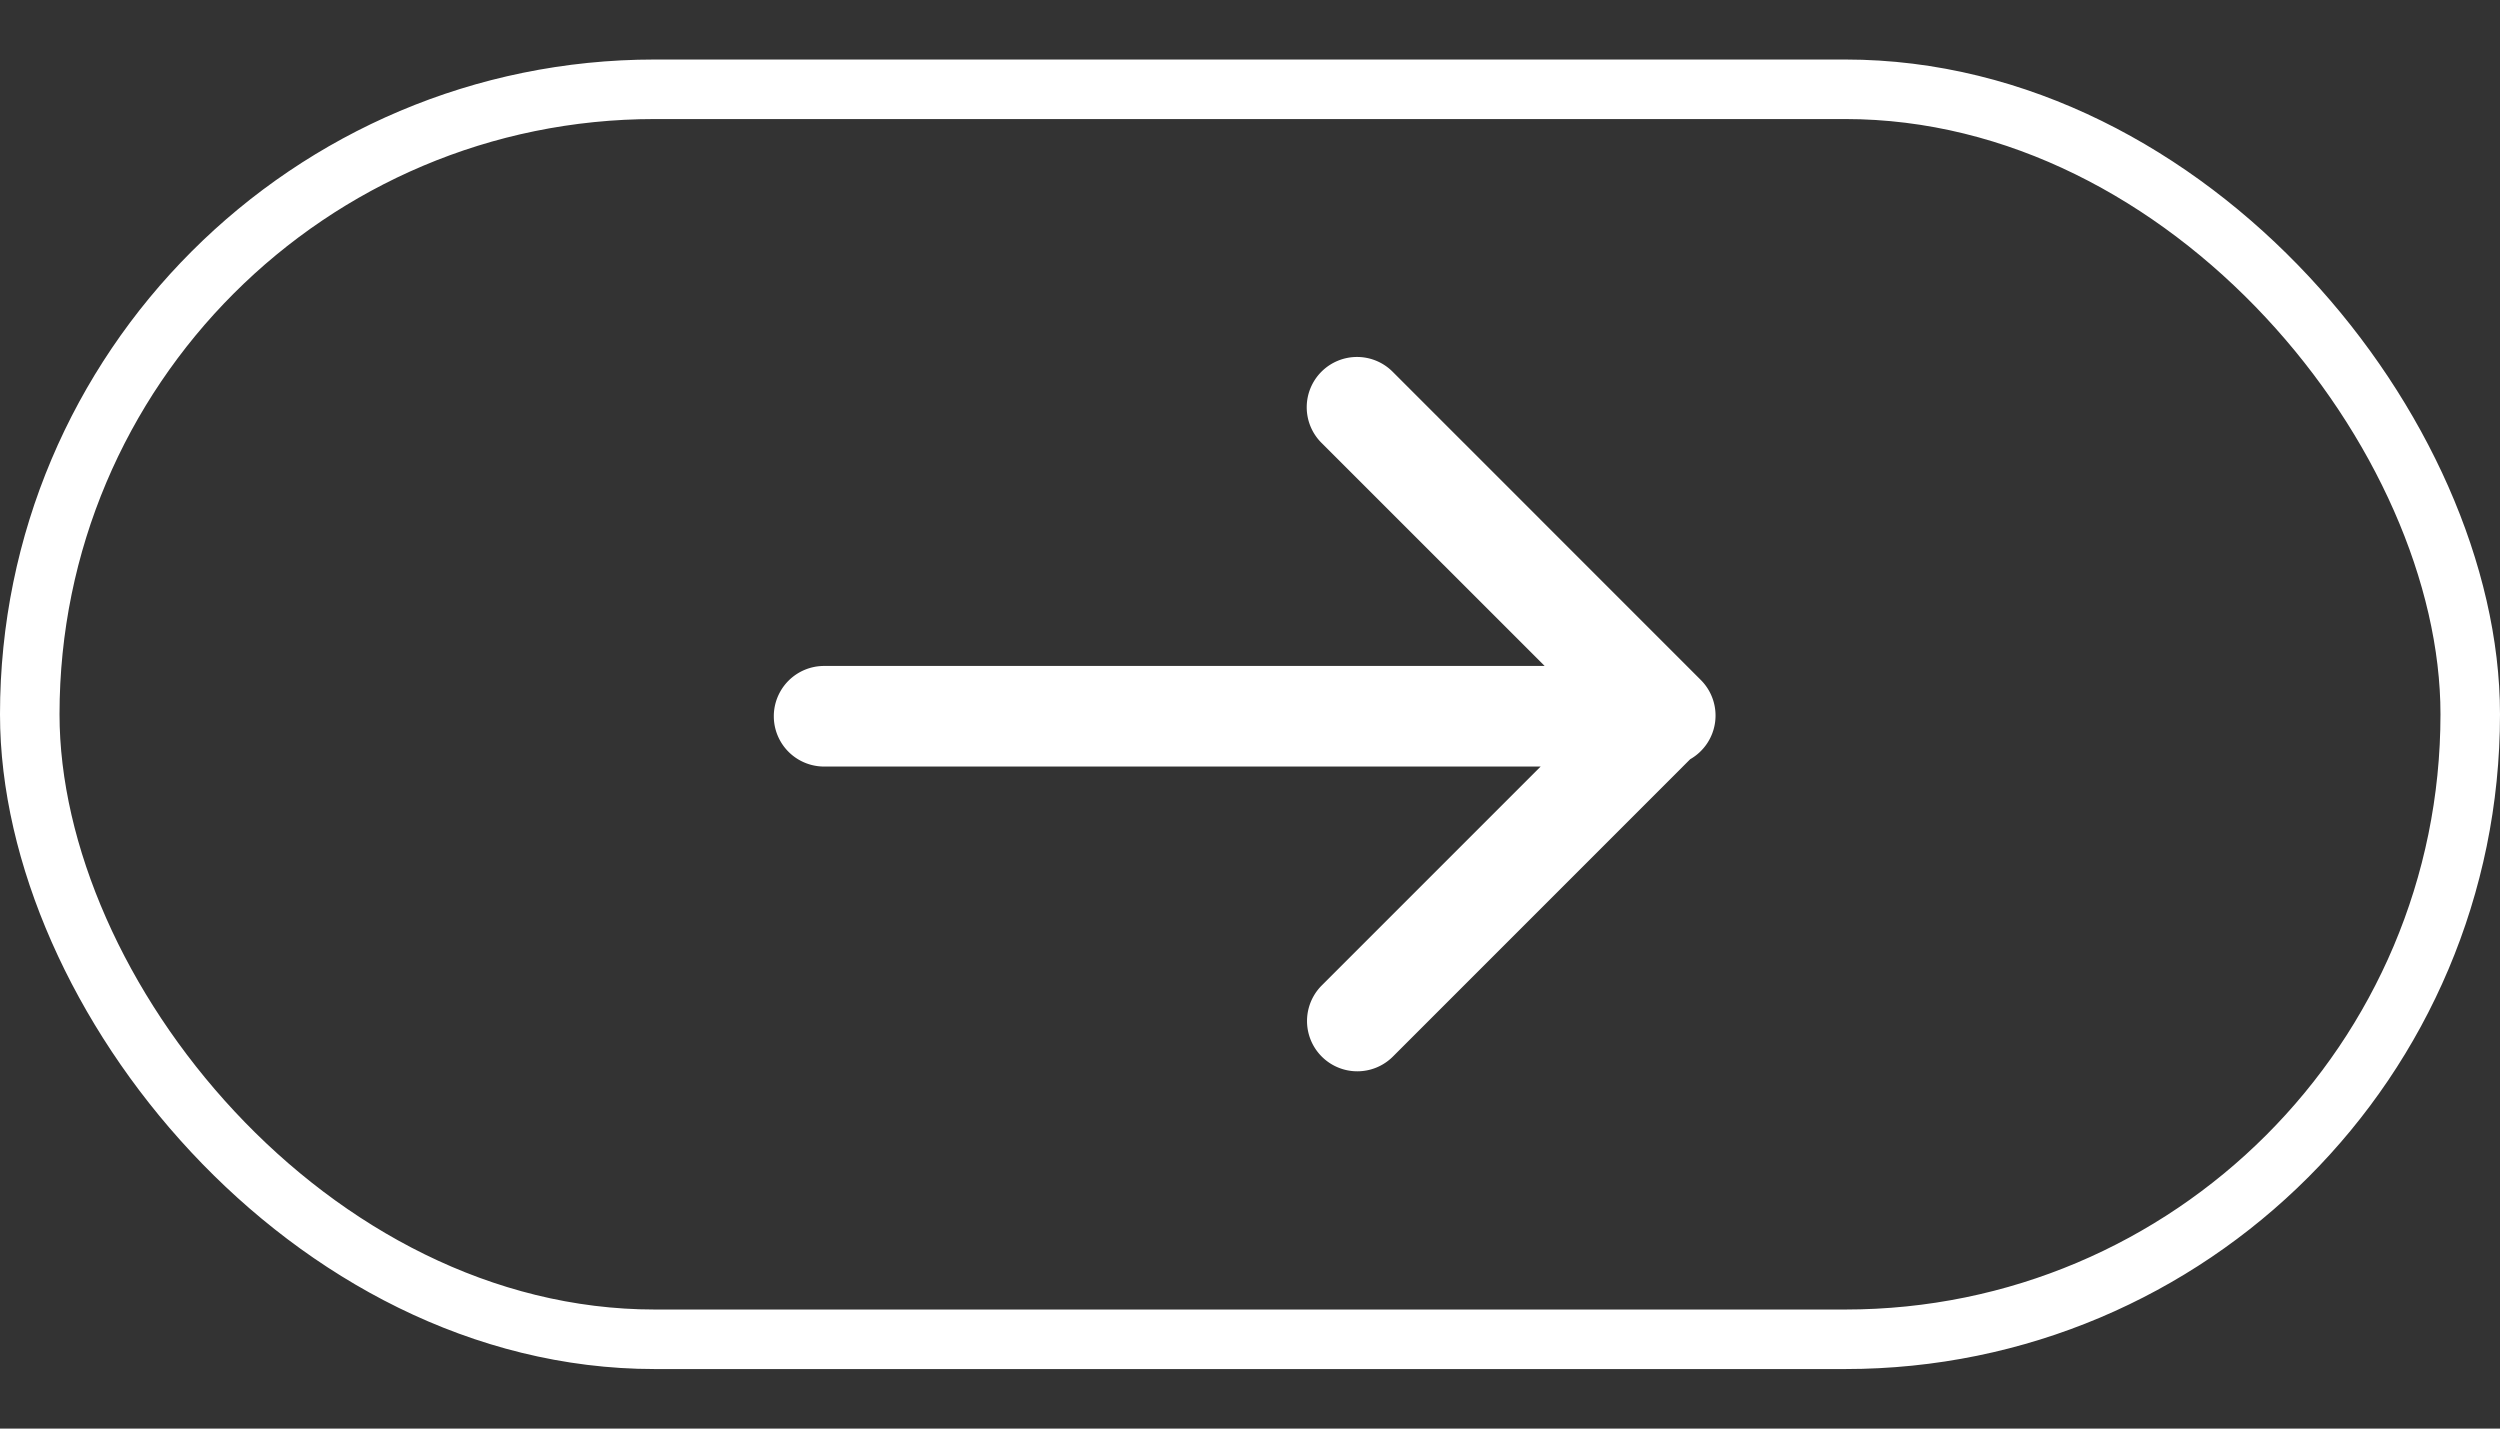<svg xmlns="http://www.w3.org/2000/svg" width="42" height="24" viewBox="0 0 42 24">
    <rect x="0" y="0" width="42" height="24" fill="#333333" stroke="none"/>
    <g fill="none" fill-rule="nonzero">
        <rect width="41" height="21" x=".5" y="1.5" stroke="#FFF" rx="10.5"/>
        <path fill="#FFF" d="M28.395 12.755l-4.997 4.998a.845.845 0 0 1-1.195-1.195l3.68-3.68H13.845a.845.845 0 1 1 0-1.69H25.95l-3.747-3.746a.845.845 0 1 1 1.195-1.195l5.176 5.177a.845.845 0 0 1-.179 1.331z"/>
    </g>
</svg>
